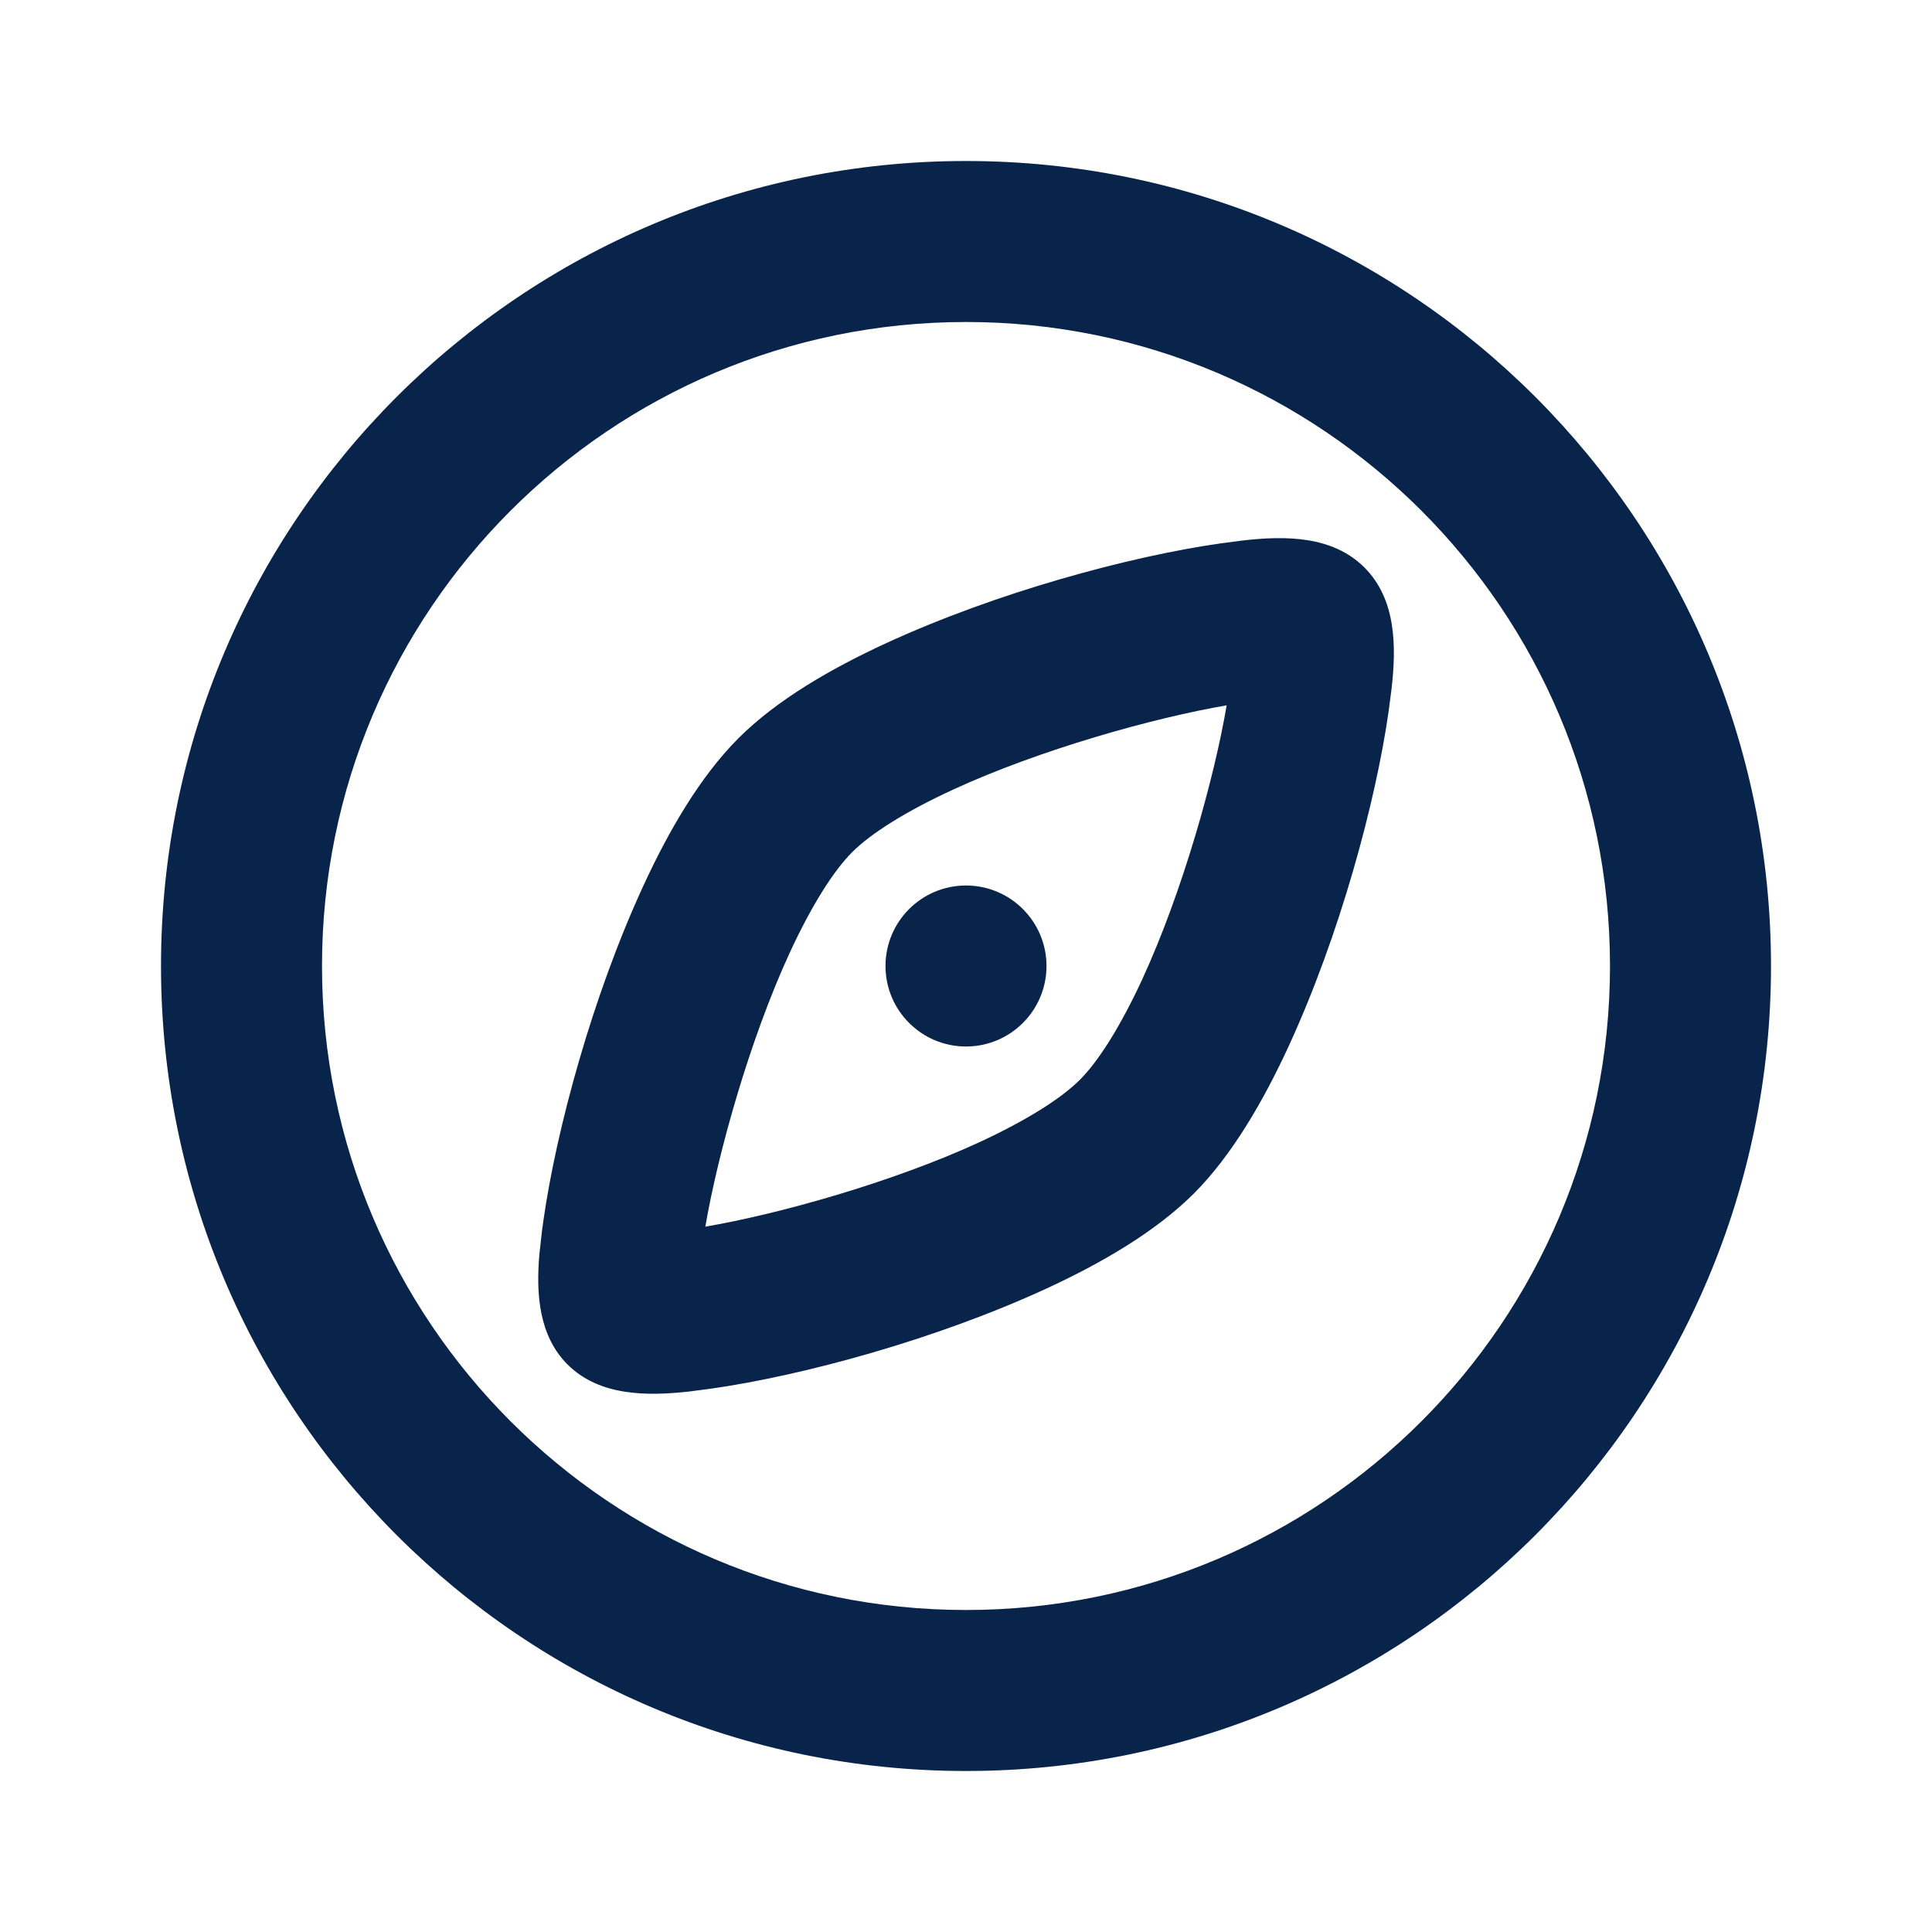 <?xml version="1.0" encoding="UTF-8"?>
<!-- Скачано с сайта svg4.ru / Downloaded from svg4.ru -->
<svg width="800px" height="800px" viewBox="0 0 24 24" version="1.1" xmlns="http://www.w3.org/2000/svg" xmlns:xlink="http://www.w3.org/1999/xlink">
    <title>compass_line</title>
    <g id="页面-1" stroke="none" stroke-width="1" fill="none" fill-rule="evenodd">
        <g id="Map" transform="translate(-48, 0)" fill-rule="nonzero">
            <g id="compass_line" transform="translate(48, 0)">
                <path d="M24,0 L24,24 L0,24 L0,0 L24,0 Z M12.593,23.258 L12.582,23.26 L12.511,23.295 L12.492,23.299 L12.492,23.299 L12.477,23.295 L12.406,23.26 C12.396,23.256 12.387,23.259 12.382,23.265 L12.378,23.276 L12.361,23.703 L12.366,23.723 L12.377,23.736 L12.48,23.81 L12.495,23.814 L12.495,23.814 L12.507,23.81 L12.611,23.736 L12.623,23.72 L12.623,23.72 L12.627,23.703 L12.61,23.276 C12.608,23.266 12.601,23.259 12.593,23.258 L12.593,23.258 Z M12.858,23.145 L12.845,23.147 L12.66,23.24 L12.65,23.25 L12.65,23.25 L12.647,23.261 L12.665,23.691 L12.67,23.703 L12.67,23.703 L12.678,23.71 L12.879,23.803 C12.891,23.807 12.902,23.803 12.908,23.795 L12.912,23.781 L12.878,23.167 C12.875,23.155 12.867,23.147 12.858,23.145 L12.858,23.145 Z M12.143,23.147 C12.133,23.142 12.122,23.145 12.116,23.153 L12.11,23.167 L12.076,23.781 C12.075,23.793 12.083,23.802 12.093,23.805 L12.108,23.803 L12.309,23.71 L12.319,23.702 L12.319,23.702 L12.323,23.691 L12.34,23.261 L12.337,23.249 L12.337,23.249 L12.328,23.24 L12.143,23.147 Z" id="MingCute" fill-rule="nonzero">
</path>
                <path d="M12,2 C17.523,2 22,6.477 22,12 C22,17.523 17.523,22 12,22 C6.477,22 2,17.523 2,12 C2,6.477 6.477,2 12,2 Z M12,4 C7.582,4 4,7.582 4,12 C4,16.418 7.582,20 12,20 C16.418,20 20,16.418 20,12 C20,7.582 16.418,4 12,4 Z M16.95,7.05 C17.345,7.446 17.347,8.03 17.286,8.561 L17.249,8.843 L17.249,8.843 C17.089,9.963 16.644,11.618 16.007,12.999 C15.697,13.671 15.307,14.35 14.829,14.828 C14.35,15.306 13.671,15.697 12.999,16.007 C11.618,16.644 9.963,17.089 8.843,17.249 L8.561,17.286 C8.031,17.345 7.443,17.342 7.05,16.95 C6.694,16.593 6.658,16.075 6.7,15.585 L6.732,15.296 C6.738,15.249 6.744,15.202 6.751,15.157 C6.911,14.037 7.356,12.382 7.993,11.001 C8.303,10.329 8.694,9.65 9.172,9.172 C9.65,8.693 10.329,8.303 11.001,7.993 C12.382,7.356 14.037,6.911 15.157,6.751 L15.439,6.714 C15.97,6.653 16.554,6.655 16.95,7.05 Z M15.238,8.762 C14.33,8.917 12.915,9.313 11.839,9.809 C11.241,10.085 10.815,10.357 10.586,10.586 C10.357,10.815 10.085,11.241 9.809,11.838 C9.313,12.915 8.917,14.33 8.762,15.238 C9.67,15.083 11.085,14.687 12.162,14.191 C12.759,13.915 13.185,13.643 13.414,13.414 C13.643,13.185 13.915,12.759 14.191,12.162 C14.687,11.085 15.084,9.67 15.238,8.762 Z M12,11 C12.552,11 13,11.448 13,12 C13,12.552 12.552,13 12,13 C11.448,13 11,12.552 11,12 C11,11.448 11.448,11 12,11 Z" id="形状" fill="#09244B">
</path>
            </g>
        </g>
    </g>
</svg>